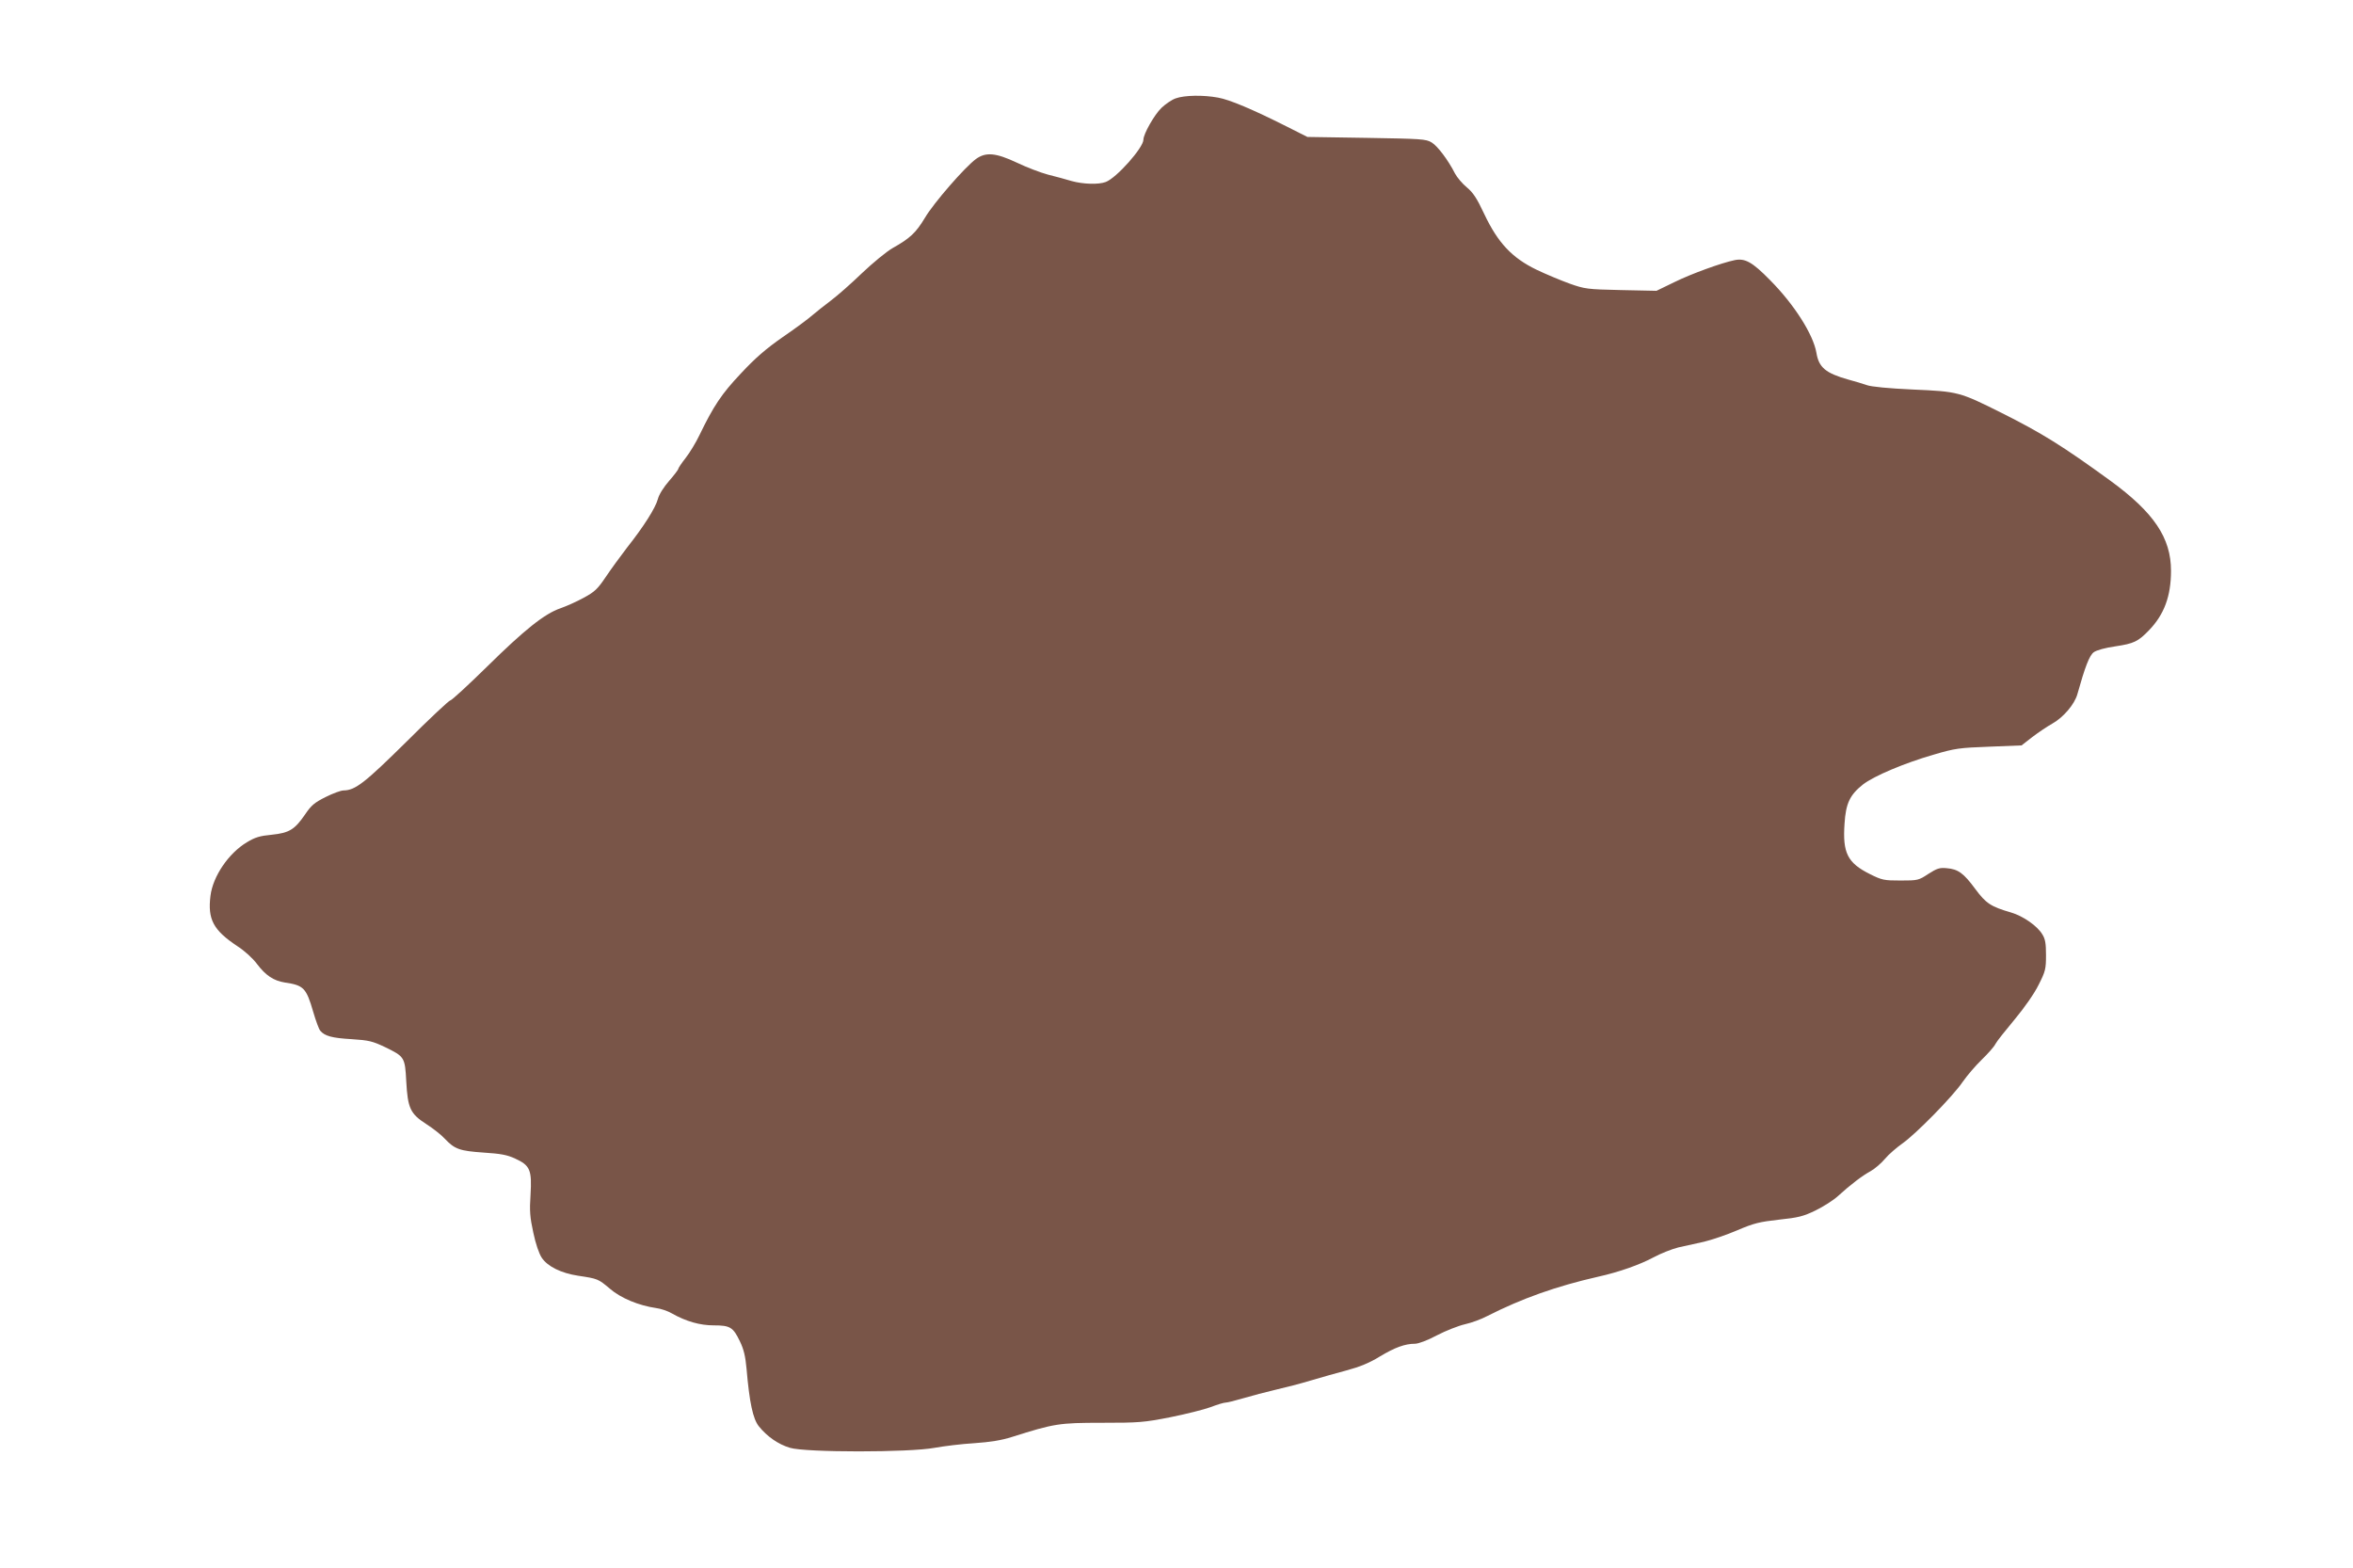 <?xml version="1.0" standalone="no"?>
<!DOCTYPE svg PUBLIC "-//W3C//DTD SVG 20010904//EN"
 "http://www.w3.org/TR/2001/REC-SVG-20010904/DTD/svg10.dtd">
<svg version="1.0" xmlns="http://www.w3.org/2000/svg"
 width="1280pt" height="853pt" viewBox="0 0 1280 853"
 preserveAspectRatio="xMidYMid meet">
<g transform="translate(0,853) scale(0.1,-0.1)"
fill="#795548" stroke="none">
<path d="M6396 7995 c-21 -7 -56 -31 -78 -52 -39 -38 -98 -142 -98 -173 0 -43
-146 -208 -205 -230 -39 -15 -123 -12 -185 5 -30 9 -88 25 -129 35 -41 11
-117 40 -169 65 -115 54 -169 59 -223 20 -61 -45 -229 -238 -277 -319 -50 -83
-81 -112 -177 -166 -33 -19 -107 -80 -165 -135 -58 -56 -134 -123 -170 -150
-36 -27 -81 -63 -101 -80 -19 -17 -91 -71 -160 -118 -92 -64 -151 -115 -229
-199 -105 -111 -148 -176 -225 -335 -19 -40 -53 -96 -75 -124 -22 -28 -40 -55
-40 -59 0 -5 -23 -35 -50 -66 -29 -33 -55 -74 -61 -98 -13 -49 -77 -150 -168
-265 -36 -47 -88 -118 -116 -160 -44 -65 -59 -80 -120 -113 -38 -21 -95 -46
-126 -57 -86 -29 -196 -117 -400 -318 -102 -100 -192 -183 -199 -183 -7 0
-115 -101 -239 -225 -228 -225 -278 -264 -342 -265 -15 0 -58 -16 -98 -36 -60
-30 -78 -45 -111 -94 -57 -83 -86 -101 -182 -111 -64 -6 -91 -14 -135 -41 -99
-59 -185 -185 -198 -291 -16 -128 15 -187 146 -274 39 -25 84 -66 107 -97 48
-63 90 -91 152 -101 102 -15 116 -29 154 -160 14 -48 31 -94 38 -102 24 -29
65 -40 170 -46 95 -6 114 -11 182 -43 107 -52 109 -55 116 -187 8 -146 22
-176 109 -232 36 -23 82 -59 101 -80 54 -57 81 -66 210 -75 93 -6 128 -12 173
-33 81 -37 91 -62 83 -197 -6 -88 -3 -122 15 -205 13 -62 31 -114 46 -137 32
-48 106 -84 198 -98 107 -16 109 -17 172 -70 60 -52 157 -92 253 -106 25 -3
63 -16 85 -29 78 -44 153 -65 228 -65 89 0 105 -10 142 -87 21 -43 30 -82 36
-148 16 -186 35 -274 67 -314 44 -55 105 -98 169 -117 83 -26 652 -26 788 0
50 9 146 21 215 25 87 6 149 16 205 34 231 73 256 77 489 77 200 0 228 2 371
30 85 17 184 42 220 55 36 14 73 25 83 25 9 0 53 11 97 24 44 13 123 34 175
46 52 12 138 34 190 50 52 16 140 40 195 55 71 19 123 40 180 75 83 50 138 70
192 70 19 0 70 19 120 46 48 25 117 52 152 60 36 8 90 28 120 44 191 97 377
163 606 215 113 25 225 65 300 105 39 21 99 45 135 54 36 8 99 22 140 31 41
10 122 37 180 62 91 39 121 46 227 58 105 11 133 18 199 50 43 21 98 56 123
79 68 62 131 110 177 135 23 13 58 43 78 67 20 24 63 61 94 83 71 49 275 256
329 336 23 33 69 87 103 120 34 33 68 71 75 86 7 14 55 74 105 134 54 65 107
141 130 188 37 73 40 86 40 161 0 63 -4 88 -20 113 -27 46 -105 100 -170 119
-110 32 -136 49 -194 127 -64 87 -94 109 -156 114 -38 4 -53 -1 -100 -31 -53
-35 -57 -36 -151 -36 -90 0 -101 2 -167 35 -122 61 -149 115 -138 274 7 111
29 157 101 214 60 46 225 116 385 162 115 34 139 37 301 43 l176 7 59 46 c33
25 82 58 109 73 59 33 121 105 136 161 41 146 65 210 89 227 15 11 62 24 118
32 100 15 123 26 182 87 83 86 120 186 120 324 0 179 -93 317 -330 490 -260
189 -371 258 -590 368 -232 116 -237 117 -485 128 -131 6 -225 15 -250 24 -22
8 -67 21 -100 30 -124 35 -161 66 -174 146 -17 99 -120 262 -252 395 -97 99
-136 120 -192 109 -73 -15 -238 -75 -329 -120 l-97 -47 -193 4 c-184 4 -197 6
-279 35 -47 17 -129 51 -181 76 -132 64 -209 145 -283 301 -41 88 -62 119 -96
147 -24 20 -53 54 -64 75 -37 73 -95 150 -127 169 -31 19 -57 20 -354 25
l-322 5 -113 57 c-185 93 -310 146 -373 157 -81 15 -183 13 -230 -4z"/>
</g>
</svg>
